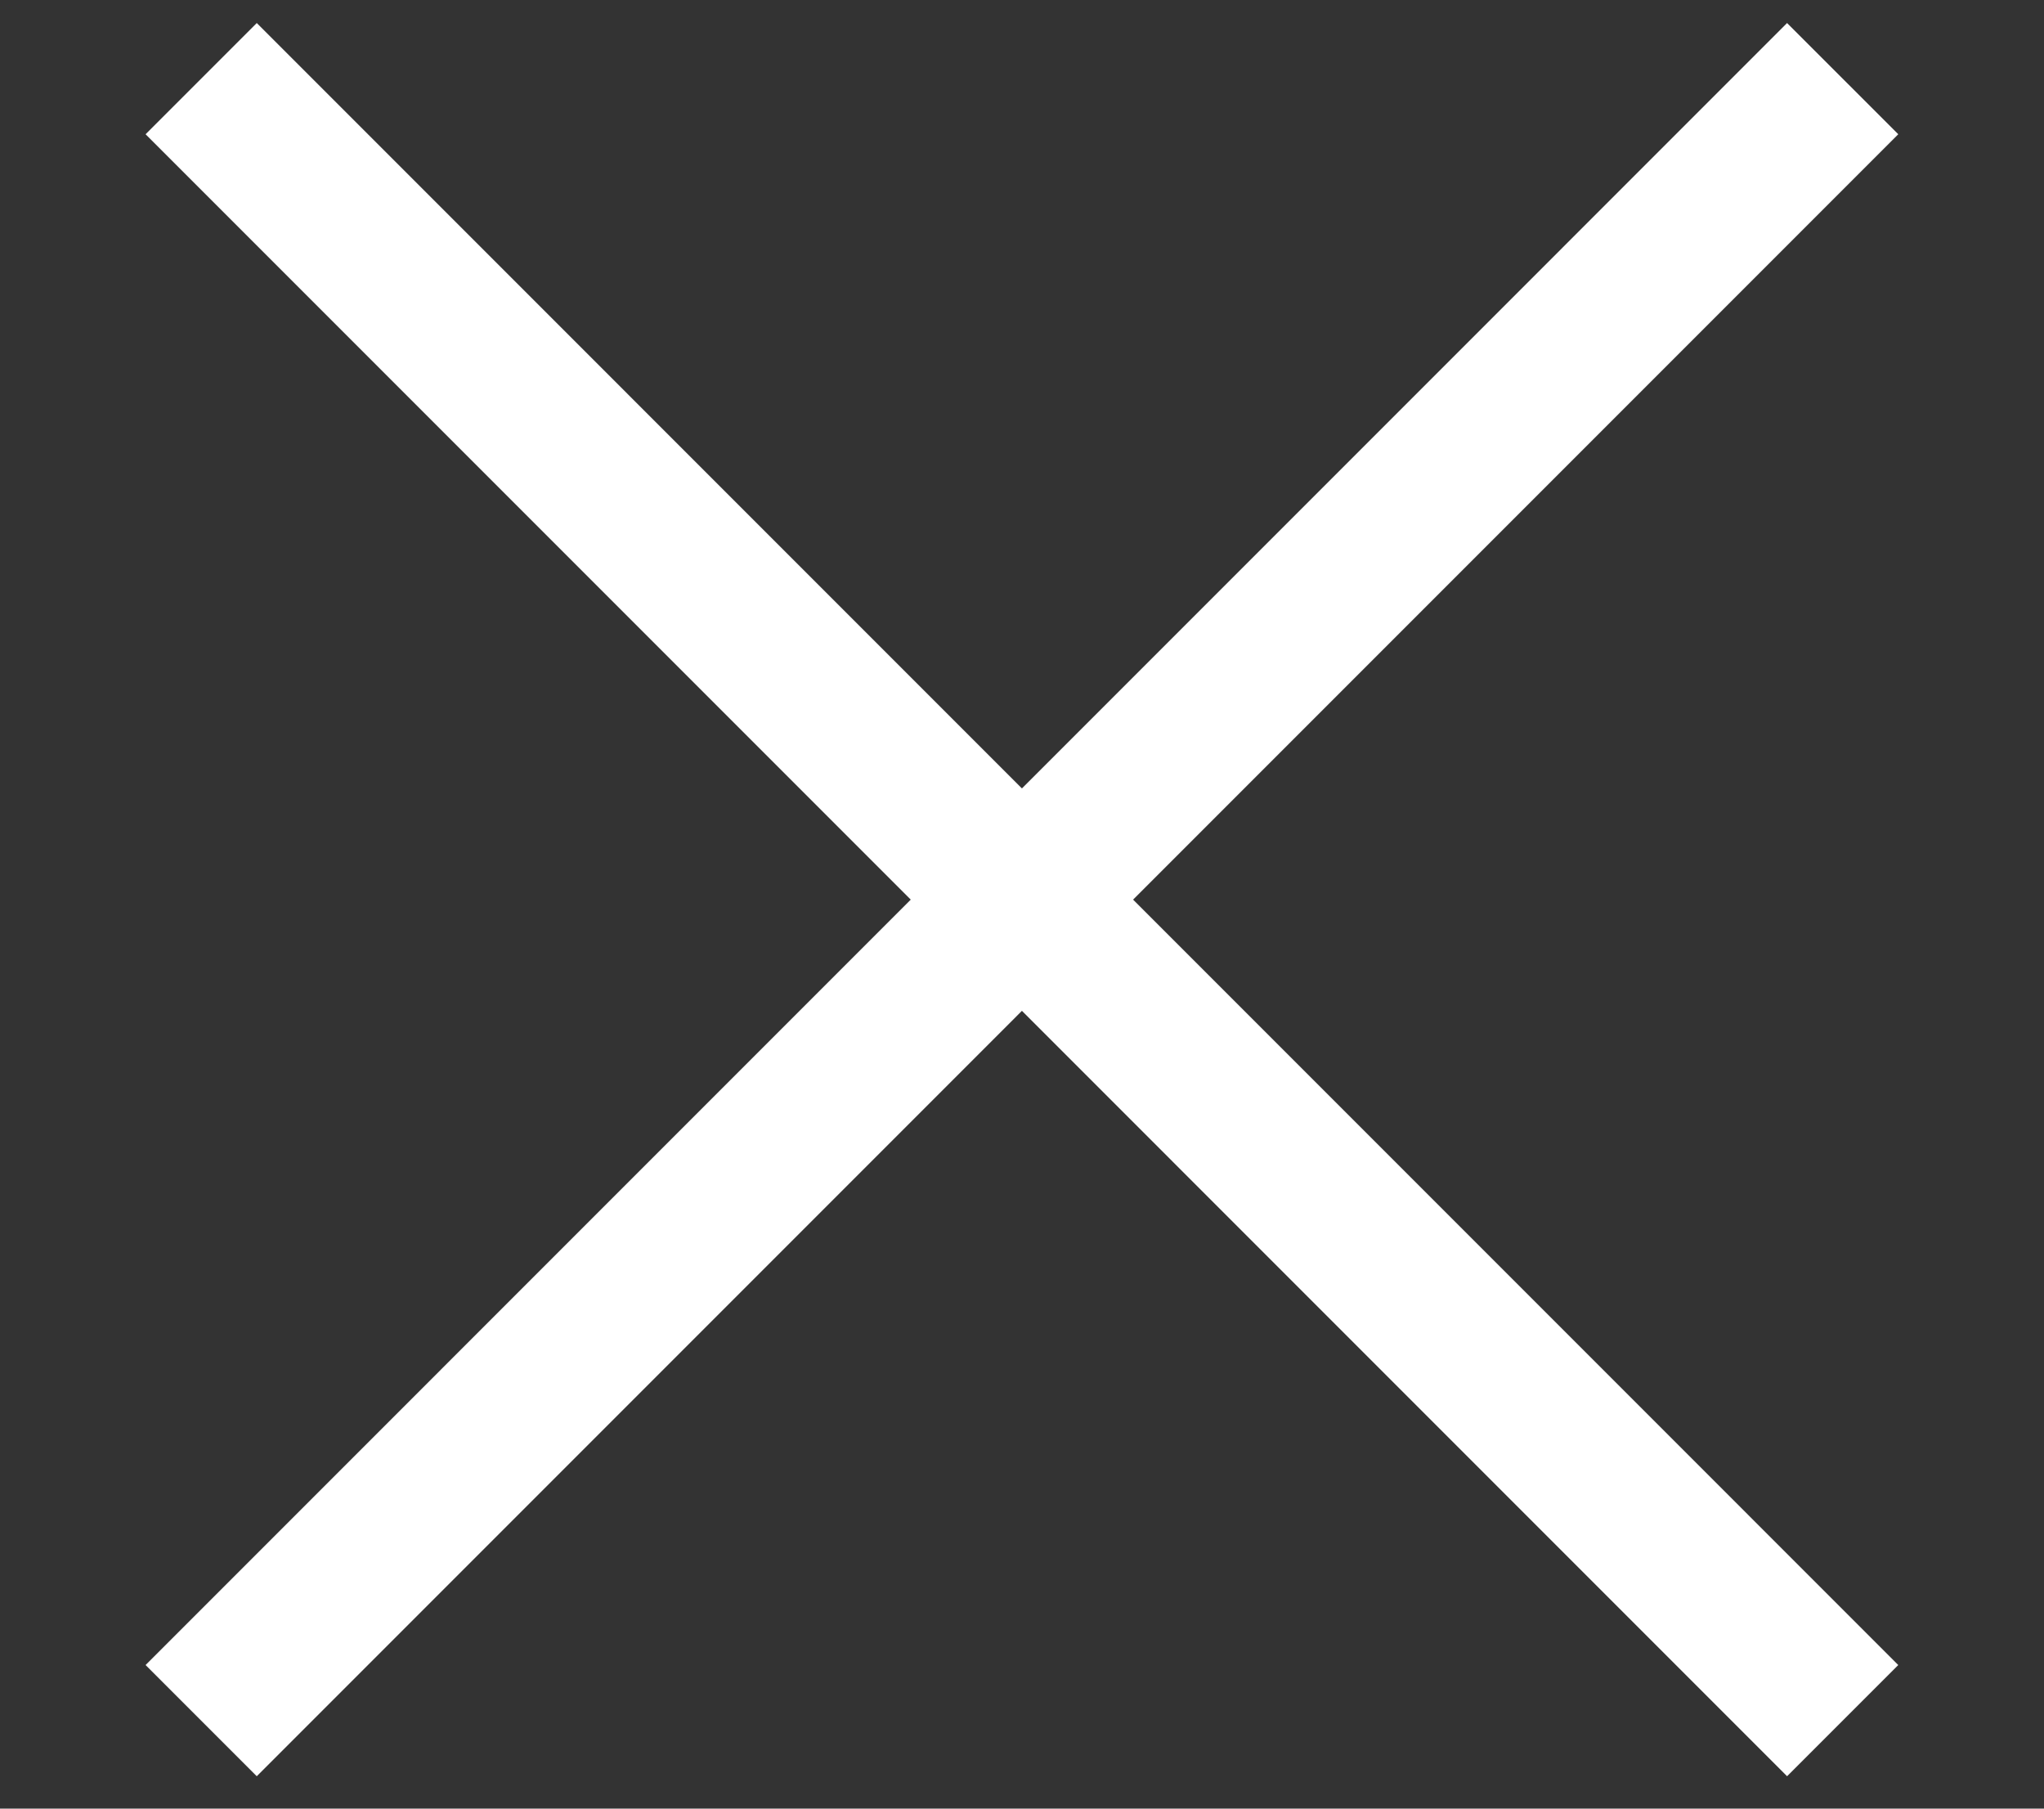 
<svg width="26" height="23" viewBox="0 0 26 23" fill="none" xmlns="http://www.w3.org/2000/svg">
<rect x="0" y="0" width="26" height="23" fill="#333333" stroke="none"/>
<path d="M2.559 1L23.439 21.881" stroke="white" stroke-width="2"/>
<path d="M2.559 21.881L23.439 1" stroke="white" stroke-width="2"/>
</svg>
